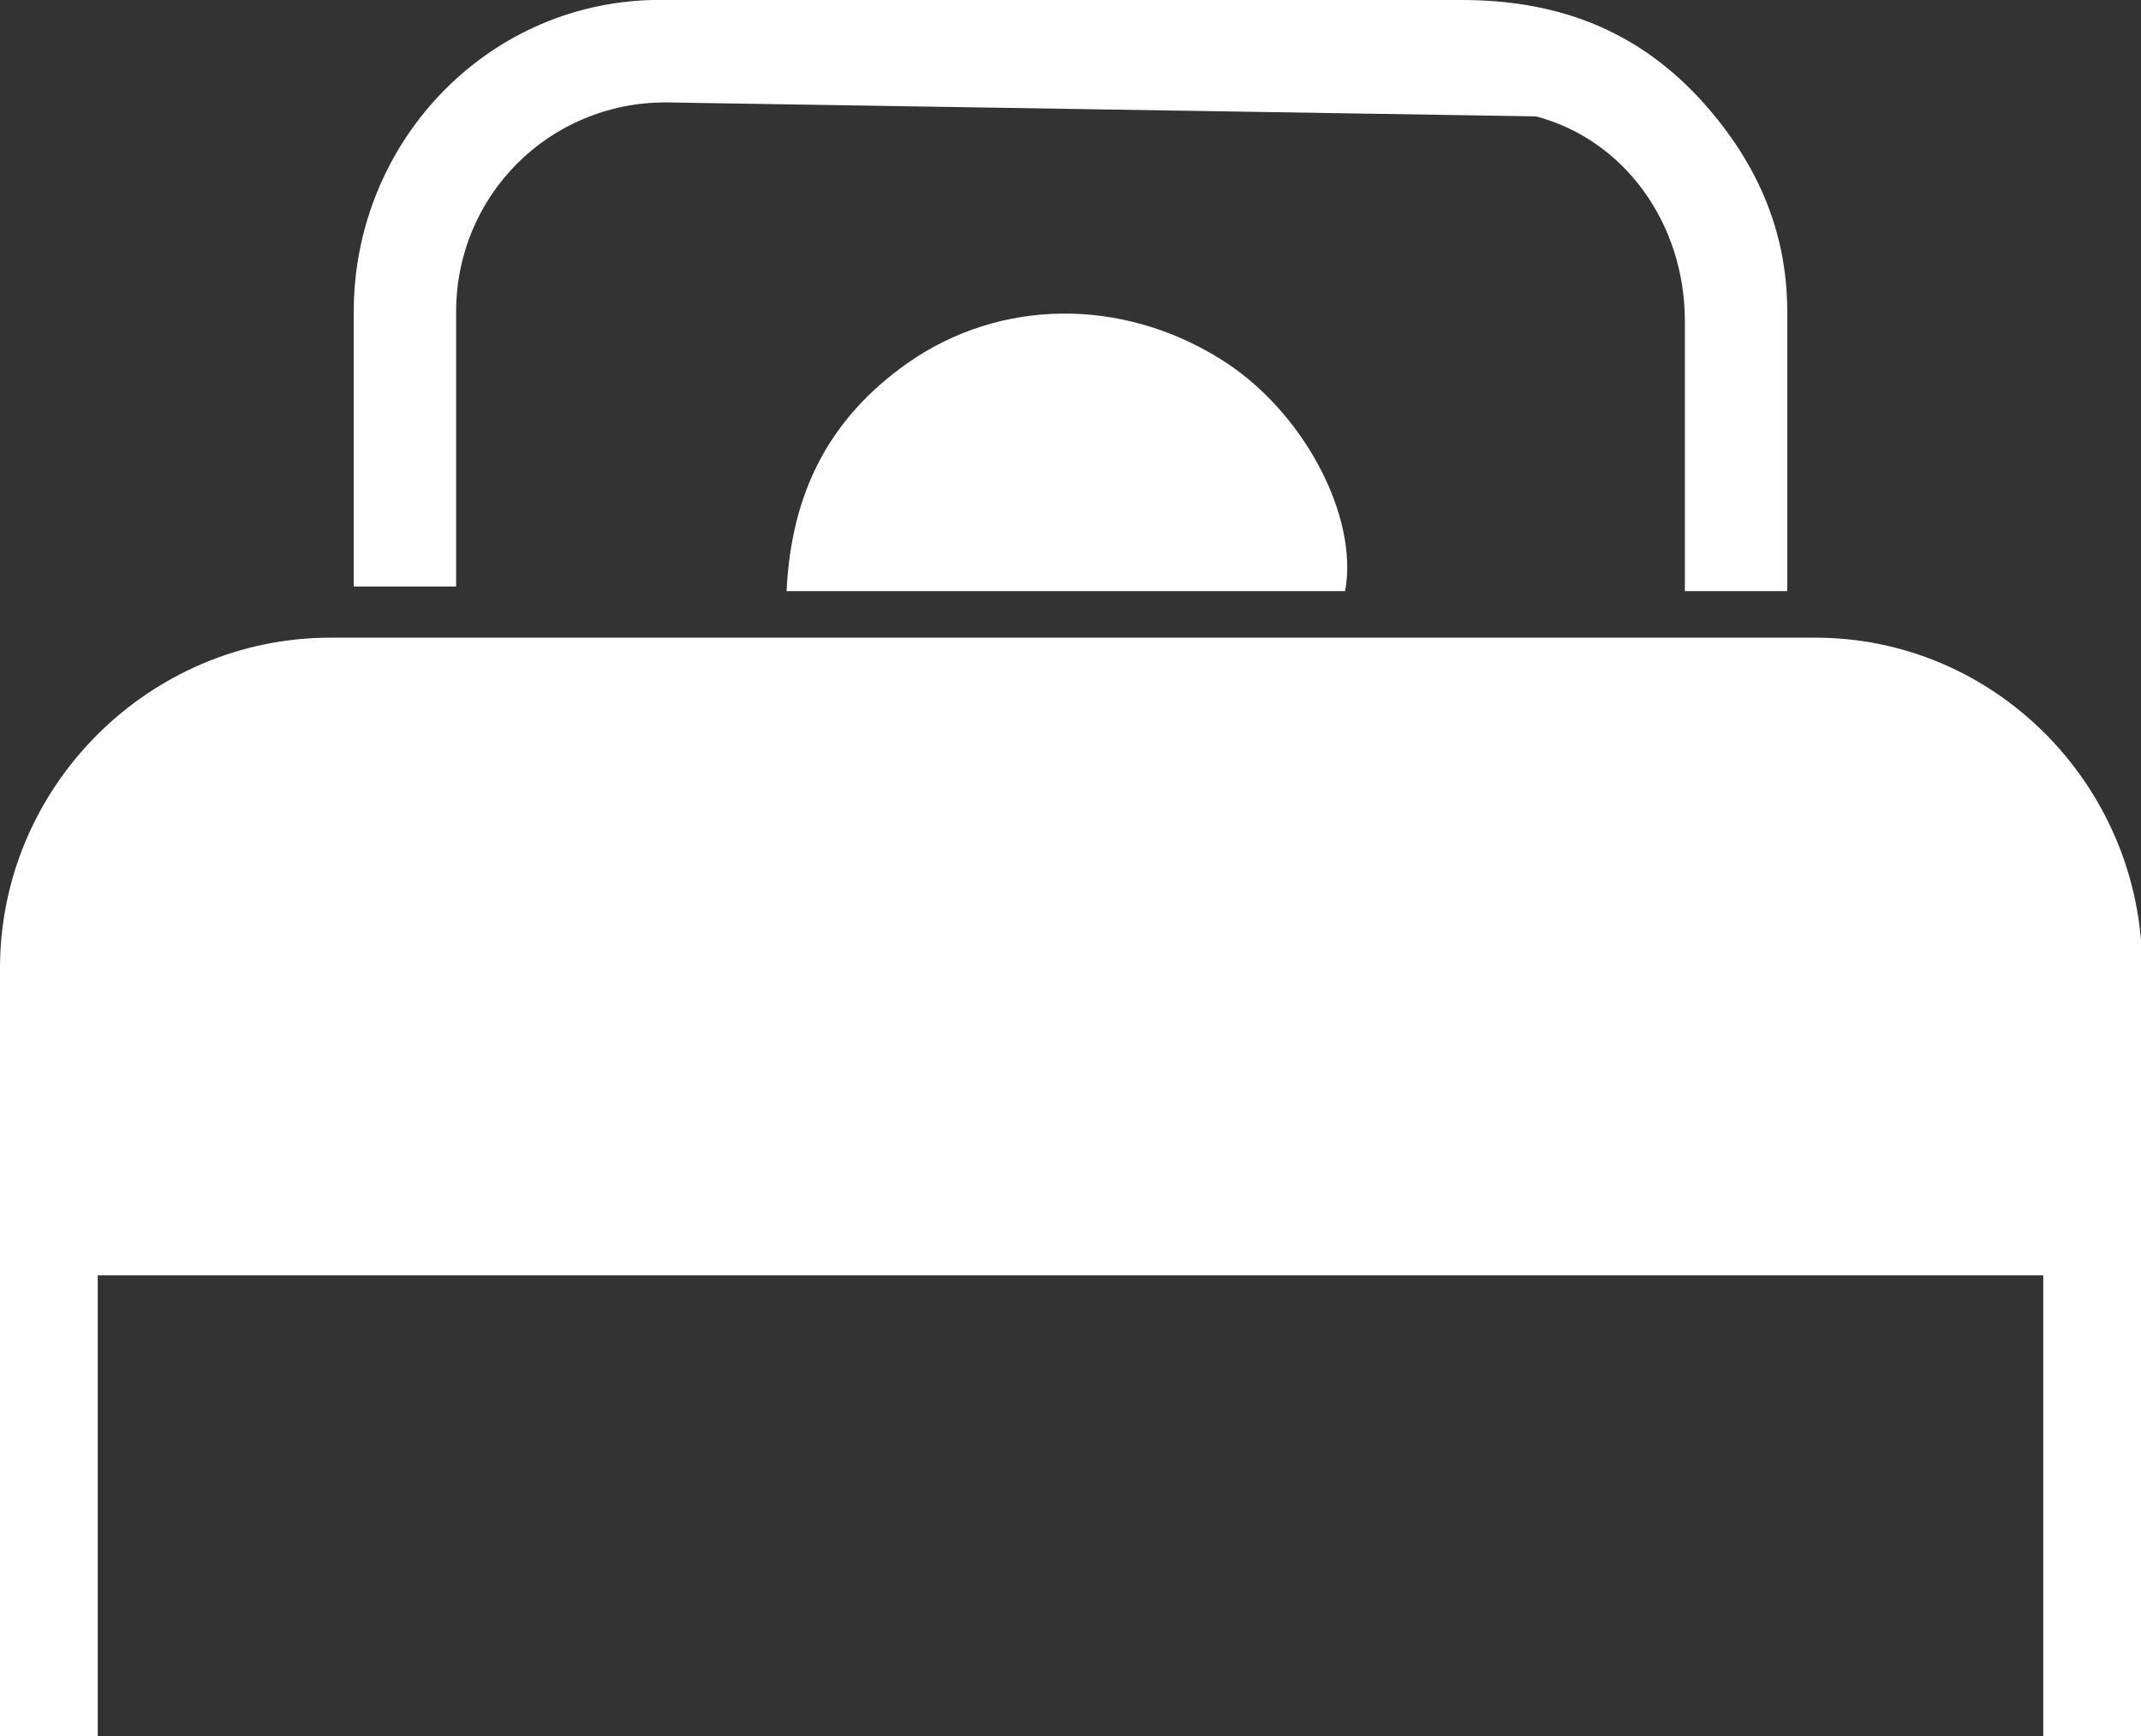 <?xml version="1.0" encoding="utf-8"?>
<!-- Generator: Adobe Illustrator 25.4.1, SVG Export Plug-In . SVG Version: 6.00 Build 0)  -->
<svg version="1.1" id="レイヤー_1" xmlns="http://www.w3.org/2000/svg" xmlns:xlink="http://www.w3.org/1999/xlink" x="0px"
	 y="0px" viewBox="0 0 46 37.3" style="enable-background:new 0 0 46 37.3;" xml:space="preserve">
<rect x="0" y="0" width="46" height="37.3" fill="#333333" stroke="none"/>
<style type="text/css">
	.st0{fill:#FFFFFF;}
</style>
<g>
	<path class="st0" d="M46,23.6c0,4.6,0,9.1,0,13.7c-0.7,0-1.4,0-2.1,0c0-3.3,0-6.6,0-9.9c-13.9,0-27.9,0-41.8,0c0,3.3,0,6.6,0,9.9
		c-0.7,0-1.4,0-2.1,0c0-0.1,0-0.2,0-0.4c0-5.4,0-10.7,0-16.1c0-3.9,3.2-7.1,7.1-7.1c10.6,0,21.3,0,31.9,0c3.7,0,6.7,2.9,7,6.5
		c0,0.4,0,0.8,0.1,1.2L46,23.6z"/>
	<path class="st0" d="M28.9,12.7c-0.7,0-11.2,0-12,0c0.1-2.1,0.9-3.7,2.6-4.9c2-1.4,4.6-1.4,6.7-0.1C28,8.8,29.2,11.1,28.9,12.7z"/>
	<path class="st0" d="M14.3,2.2c-2.5,0-4.5,2-4.5,4.5c0,1.8,0,3.6,0,5.5c0,0.1,0,0.3,0,0.4c-0.7,0-1.5,0-2.2,0c0-0.1,0-0.3,0-0.4
		c0-1.8,0-3.7,0-5.5c0-3.6,2.8-6.6,6.4-6.7c0.4,0,0.9,0,1.3,0c5.4,0,10.7,0,16.1,0c2,0,3.7,0.6,5.1,2.1c1.2,1.3,1.9,2.8,1.9,4.6
		c0,1.9,0,3.7,0,5.6c0,0.1,0,0.2,0,0.4c-0.7,0-1.4,0-2.2,0c0-0.1,0-0.3,0-0.4c0-1.8,0-3.6,0-5.4c0-2.1-1.3-3.9-3.2-4.4"/>
</g>
</svg>
